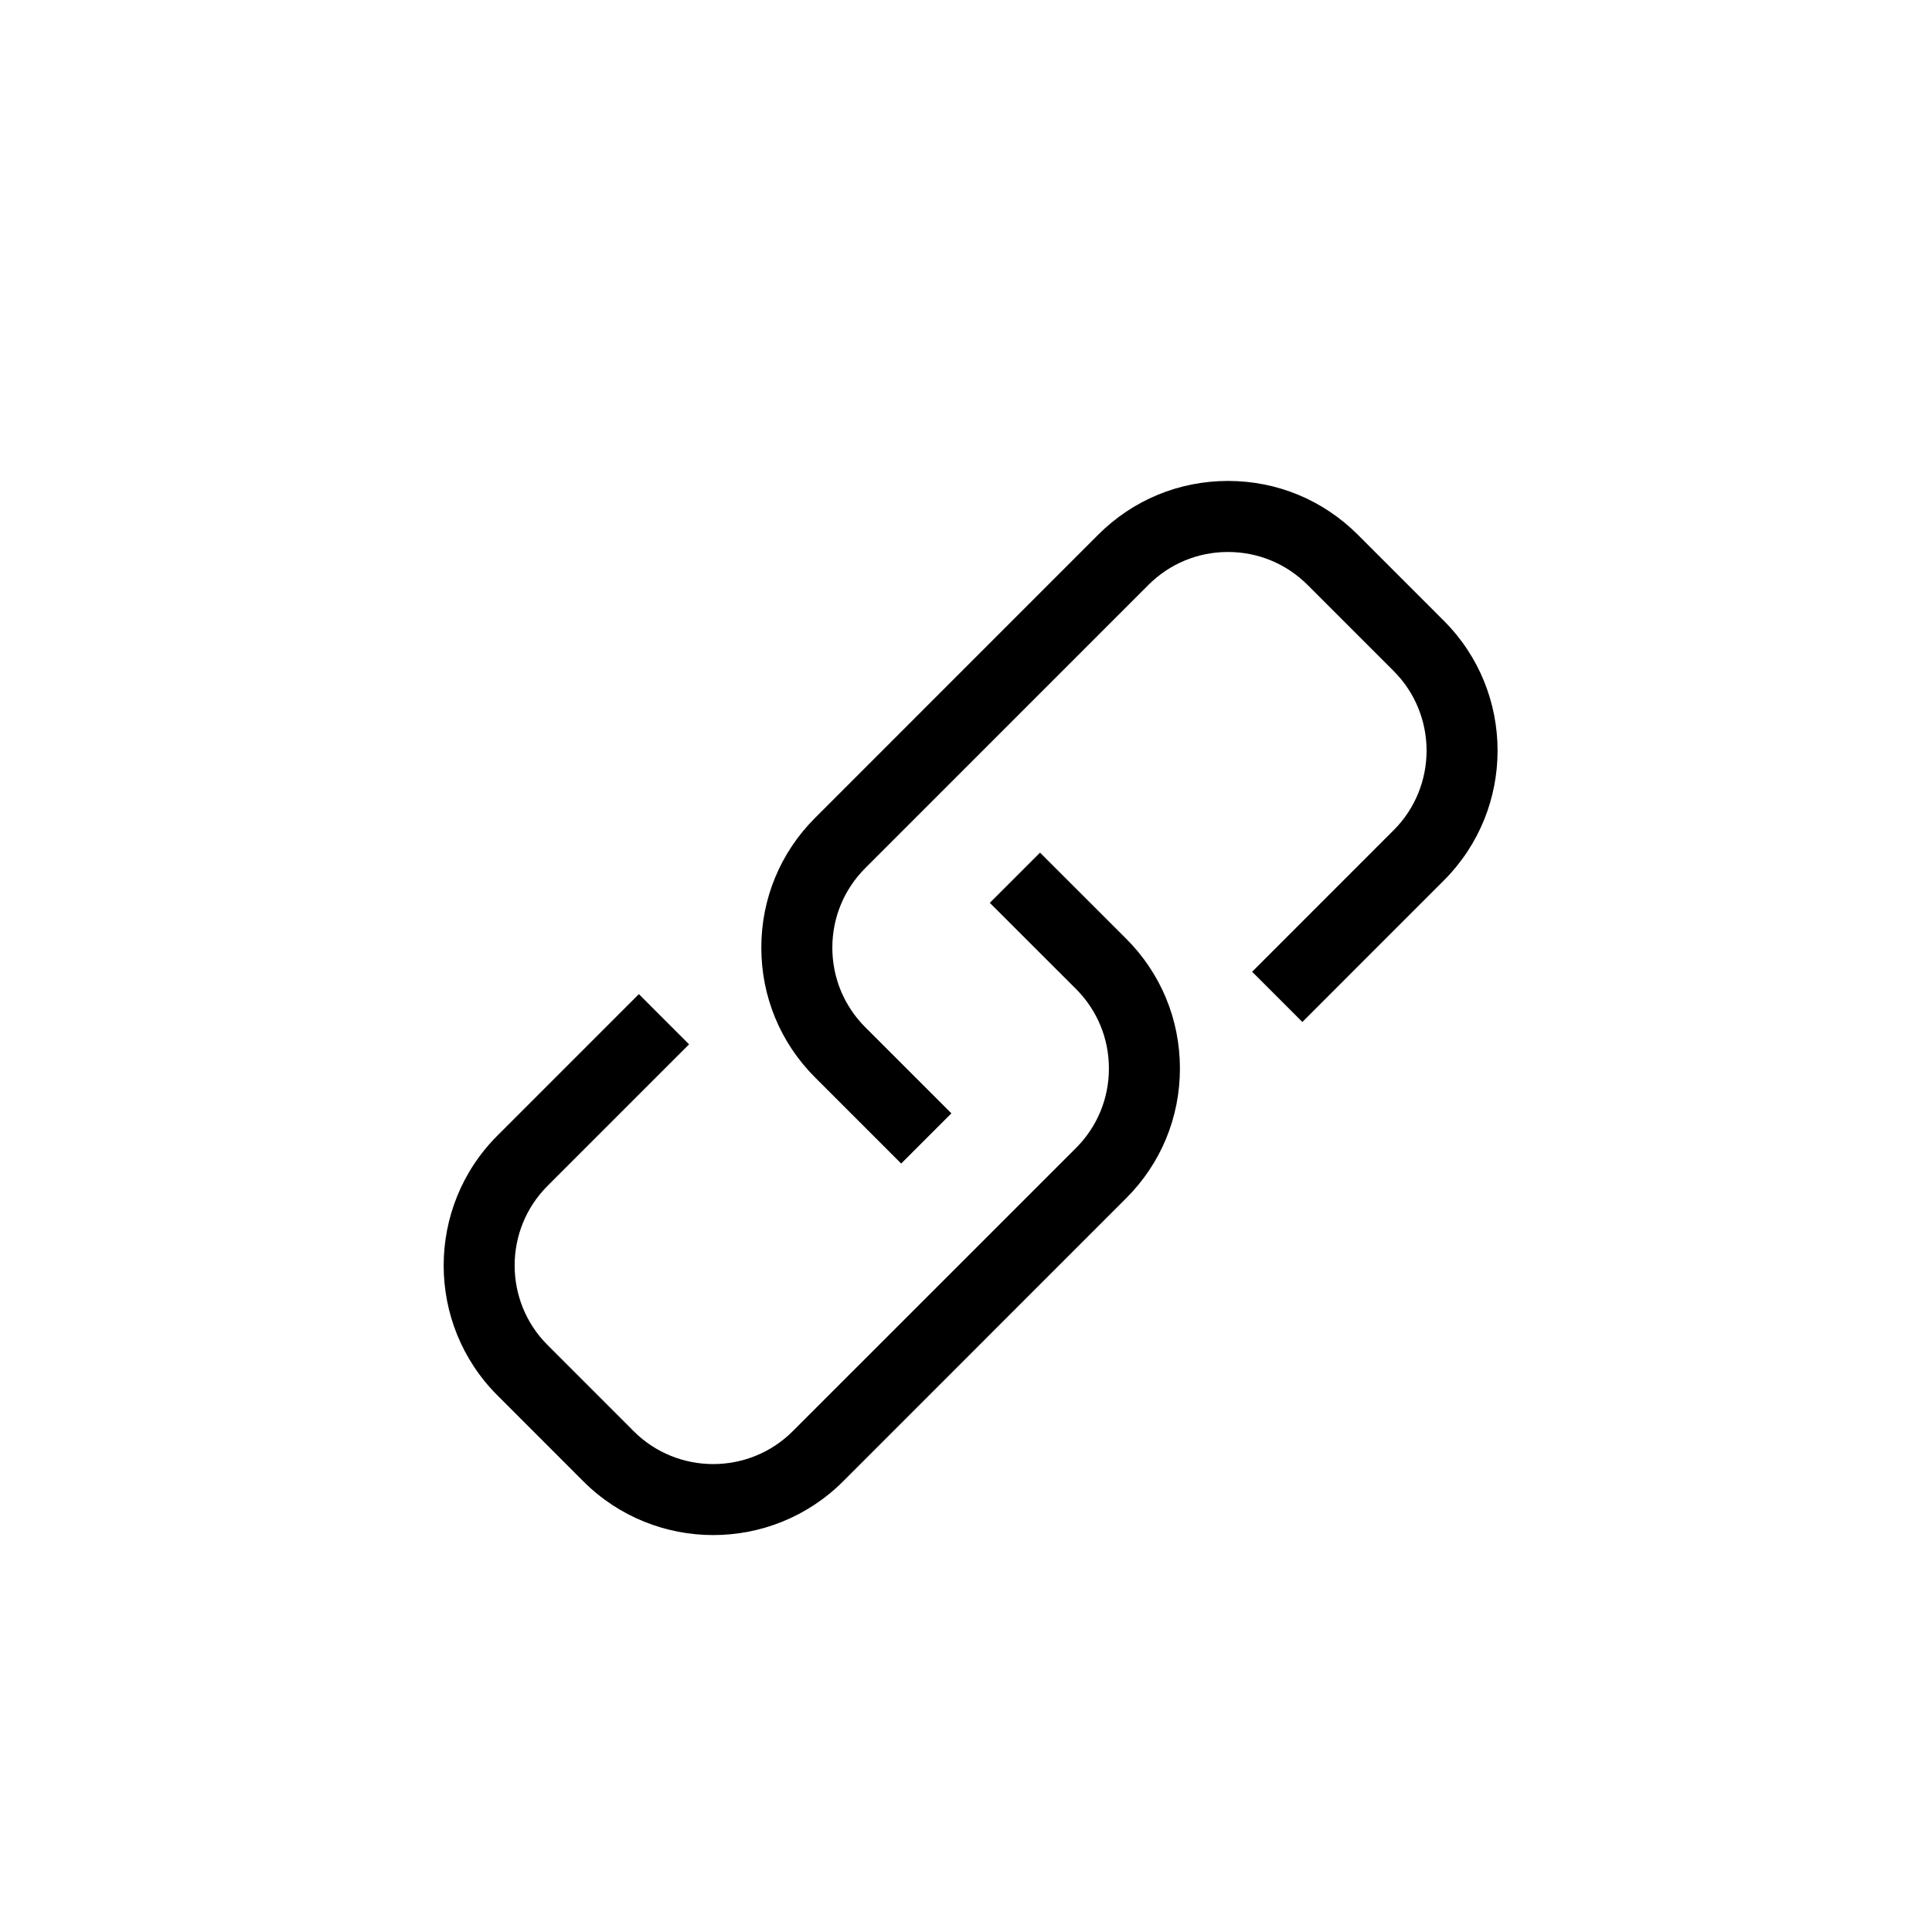 <?xml version="1.0" encoding="UTF-8"?>
<!-- Uploaded to: SVG Repo, www.svgrepo.com, Generator: SVG Repo Mixer Tools -->
<svg fill="#000000" width="800px" height="800px" version="1.1" viewBox="144 144 512 512" xmlns="http://www.w3.org/2000/svg">
 <g>
  <path d="m354.1 523.27c-11.625 11.633-30.551 11.633-42.18 0.004l-22.816-22.828c-11.625-11.625-11.625-30.551 0-42.176l37.508-37.508-13.309-13.309-37.508 37.516c-18.957 18.973-18.957 49.832 0 68.793l22.816 22.828c9.484 9.477 21.953 14.219 34.41 14.219s24.914-4.746 34.398-14.223l75.012-75.027c9.203-9.184 14.262-21.398 14.262-34.398 0-12.988-5.059-25.207-14.25-34.398l-22.828-22.809-13.309 13.309 22.828 22.809c5.637 5.637 8.738 13.125 8.738 21.09 0 7.969-3.106 15.453-8.738 21.09z"/>
  <path d="m503.84 285.71c-9.191-9.191-21.398-14.258-34.398-14.258h-0.012c-13 0.004-25.219 5.066-34.398 14.25l-75.012 75.027c-9.191 9.18-14.262 21.398-14.262 34.398s5.059 25.219 14.25 34.41l22.816 22.816 13.309-13.309-22.816-22.809c-5.637-5.641-8.738-13.133-8.738-21.105 0-7.961 3.106-15.453 8.746-21.09l75.012-75.023c5.637-5.637 13.117-8.738 21.09-8.738 7.973 0 15.465 3.106 21.098 8.738l22.816 22.816c11.625 11.625 11.625 30.551 0 42.172l-37.508 37.52 13.309 13.309 37.508-37.52c18.969-18.973 18.969-49.832 0-68.793z"/>
 </g>
</svg>